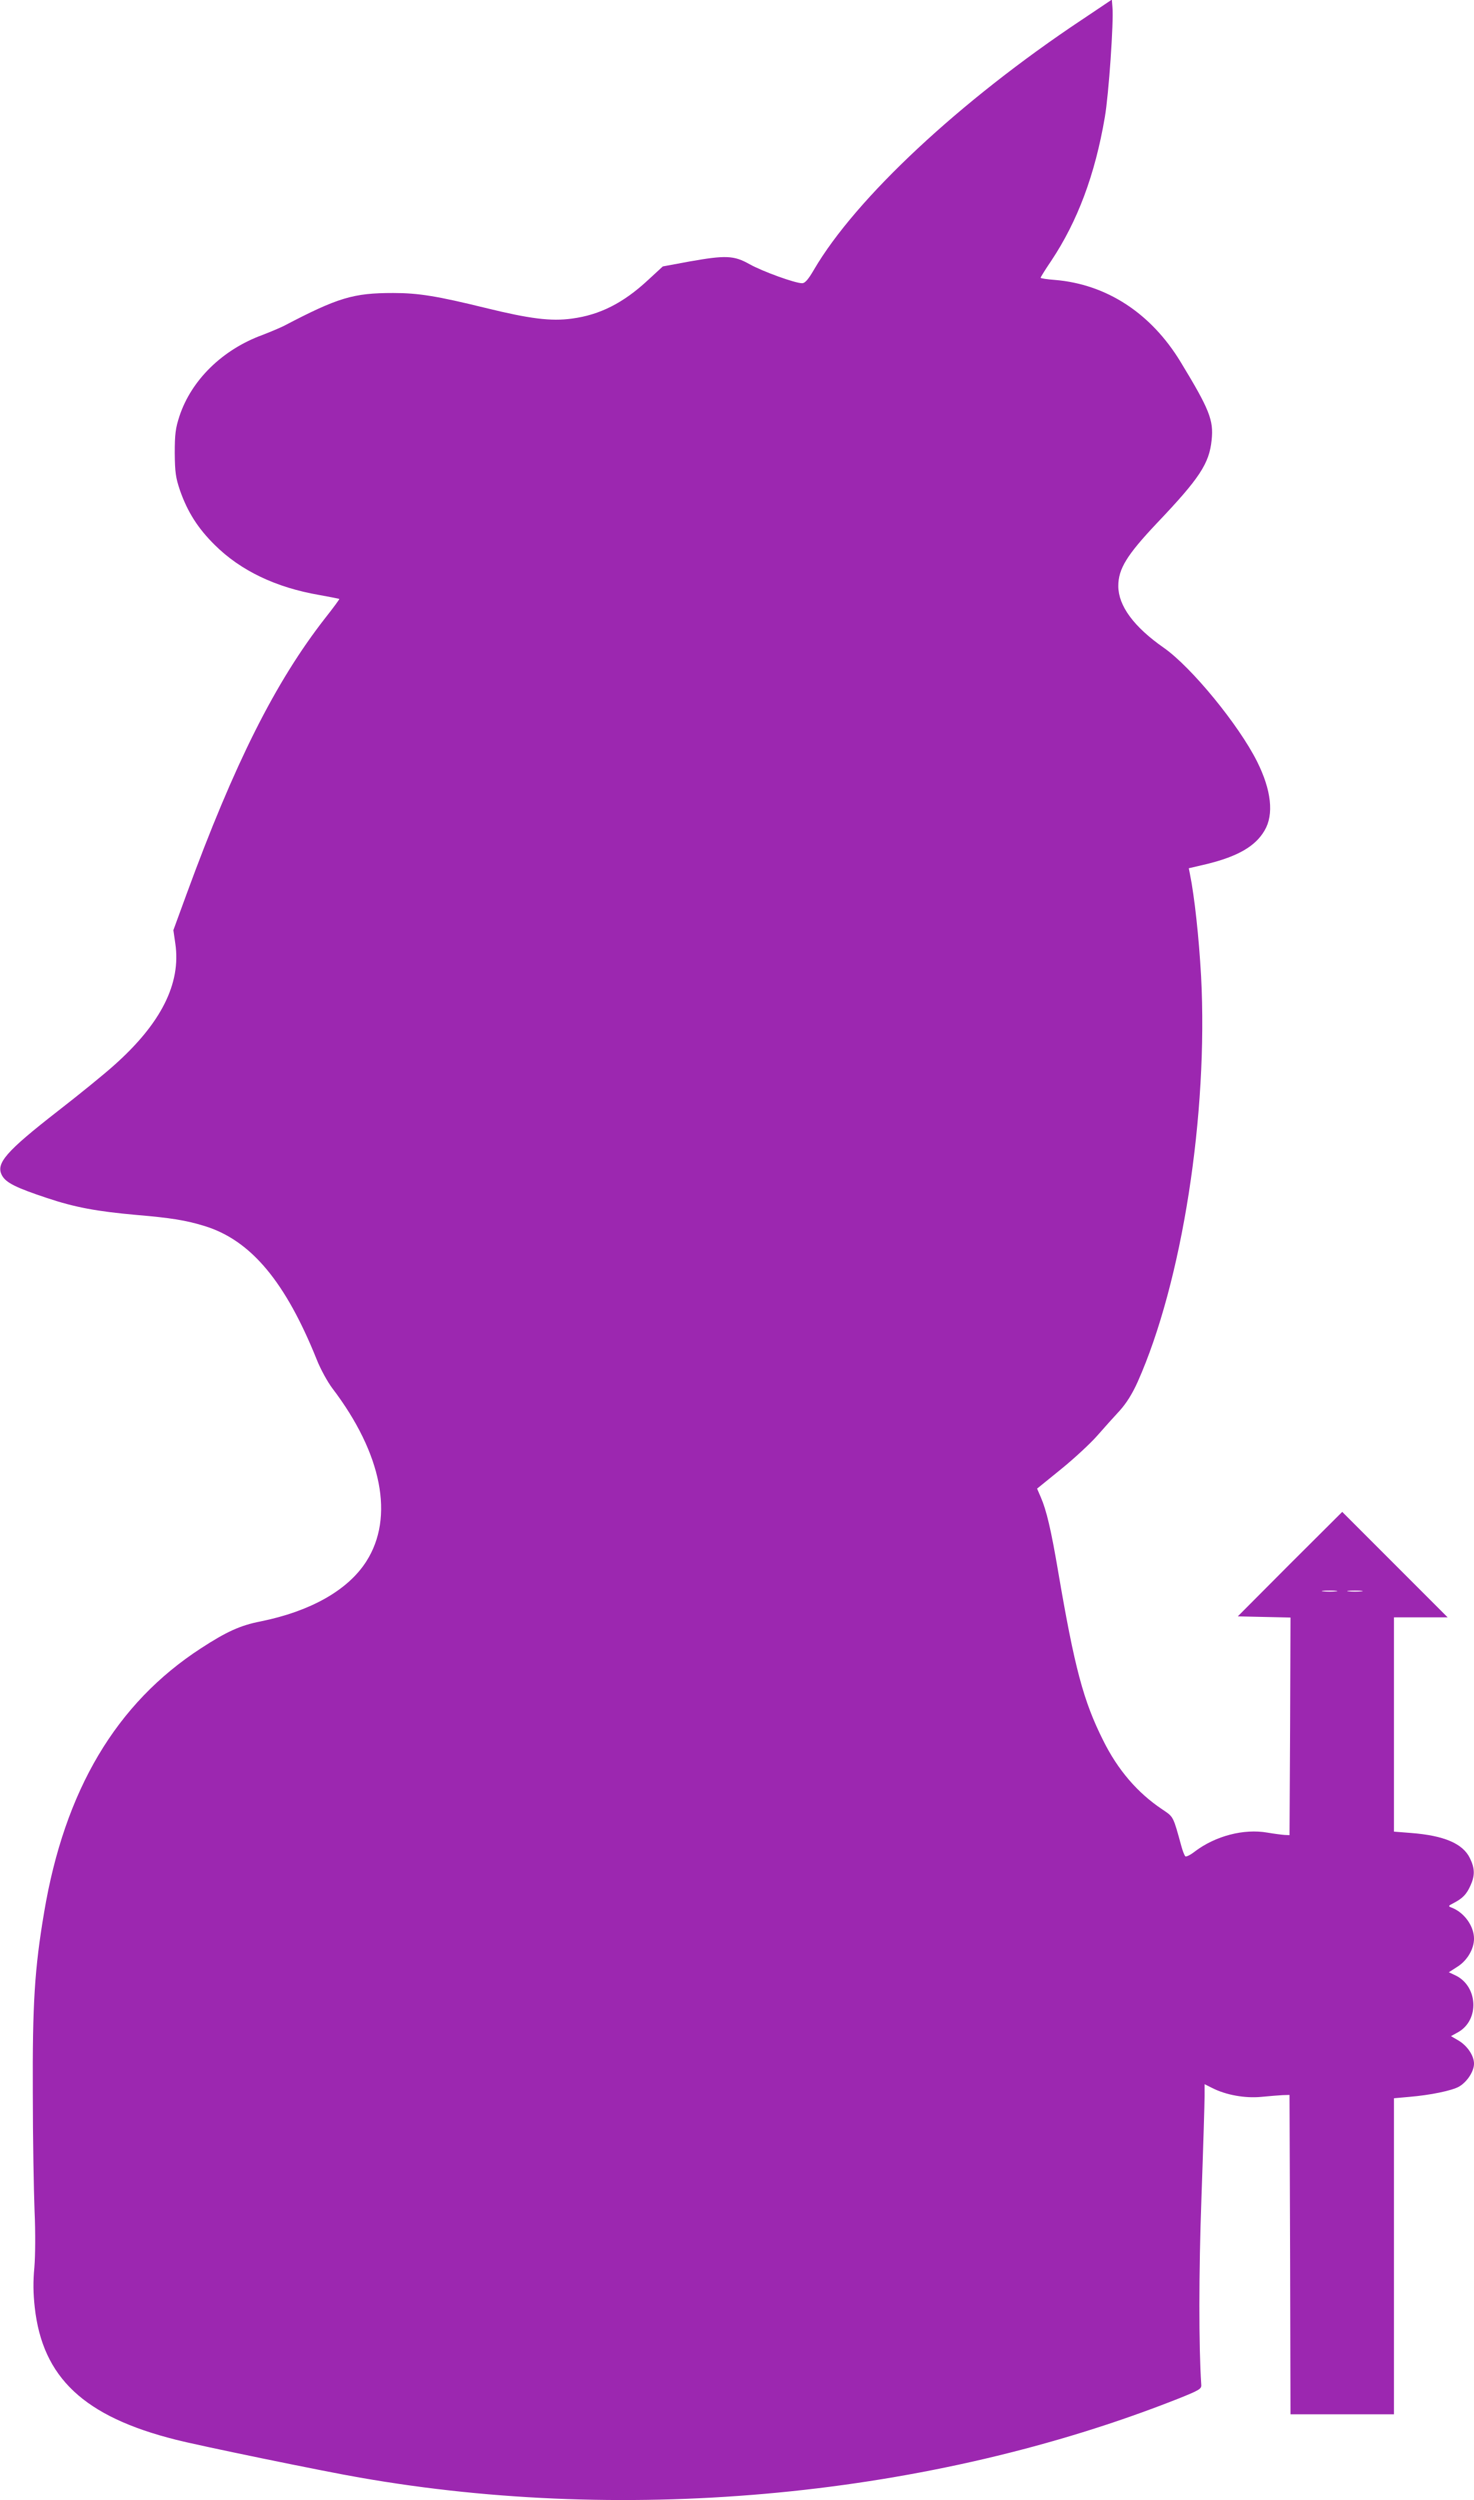 <?xml version="1.0" standalone="no"?>
<!DOCTYPE svg PUBLIC "-//W3C//DTD SVG 20010904//EN"
 "http://www.w3.org/TR/2001/REC-SVG-20010904/DTD/svg10.dtd">
<svg version="1.0" xmlns="http://www.w3.org/2000/svg"
 width="755pt" height="1280pt" viewBox="0 0 755 1280"
 preserveAspectRatio="xMidYMid meet">
<g transform="translate(0,1280) scale(0.1,-0.1)"
fill="#9c27b0" stroke="none">
<path d="M5540 12698 c-622 -414 -1157 -913 -1371 -1279 -29 -50 -46 -69 -60
-69 -37 0 -202 60 -269 97 -81 46 -124 47 -310 14 l-135 -25 -76 -70 c-126
-117 -246 -178 -389 -197 -108 -15 -217 -1 -445 55 -245 60 -341 76 -471 76
-204 0 -282 -23 -559 -168 -22 -11 -72 -32 -111 -47 -205 -75 -364 -231 -425
-416 -20 -61 -24 -93 -24 -189 1 -98 5 -126 27 -191 39 -111 92 -194 178 -279
133 -132 314 -218 535 -256 55 -10 101 -19 103 -20 2 -1 -31 -46 -73 -99 -255
-327 -464 -742 -710 -1414 l-67 -183 10 -69 c30 -204 -73 -409 -314 -623 -50
-45 -178 -149 -285 -232 -271 -211 -323 -271 -288 -333 20 -36 72 -62 229
-114 143 -48 257 -69 460 -87 175 -15 252 -27 349 -57 236 -73 413 -284 574
-685 19 -48 55 -113 79 -145 255 -335 319 -661 174 -887 -94 -147 -285 -255
-542 -307 -103 -20 -175 -53 -304 -137 -435 -282 -699 -727 -804 -1352 -49
-290 -60 -469 -58 -925 0 -231 5 -503 9 -605 5 -110 4 -227 -1 -288 -7 -72 -6
-134 2 -205 40 -360 253 -559 722 -677 116 -30 767 -164 943 -194 1389 -244
2928 -95 4187 402 113 45 125 52 123 73 -13 196 -13 572 1 960 9 251 16 484
16 518 l0 61 40 -20 c69 -35 166 -53 250 -45 41 4 91 8 110 9 l35 1 3 -817 2
-818 265 0 265 0 0 809 0 809 78 7 c108 9 220 32 256 53 41 24 76 78 76 117 0
42 -36 94 -82 120 l-36 21 38 21 c109 63 100 235 -15 290 l-34 16 45 29 c49
31 84 90 84 143 0 65 -51 135 -115 159 -18 7 -18 9 10 23 46 24 66 44 86 88
24 52 24 89 -2 142 -36 75 -133 116 -301 129 l-88 7 0 548 0 549 137 0 138 0
-270 270 -270 270 -268 -267 -267 -268 135 -3 135 -3 -2 -557 -3 -557 -25 1
c-14 1 -54 6 -89 12 -120 21 -265 -17 -370 -96 -24 -19 -47 -30 -50 -25 -4 4
-13 26 -19 48 -44 160 -40 152 -99 192 -126 84 -227 201 -302 352 -102 203
-147 372 -232 871 -35 206 -59 309 -88 375 l-19 44 122 99 c68 55 152 133 187
173 35 40 87 98 115 128 34 38 64 86 91 146 228 511 362 1371 325 2078 -11
198 -34 409 -57 522 l-6 30 90 21 c160 39 251 91 298 172 49 82 35 207 -38
353 -94 188 -336 483 -477 582 -155 108 -234 216 -234 317 0 88 44 159 198
322 218 229 268 305 280 425 11 102 -11 157 -160 402 -152 249 -379 396 -643
418 -40 3 -73 8 -73 11 0 3 24 42 54 86 136 204 225 443 275 736 20 115 46
491 39 563 l-3 39 -155 -104z m1303 -8045 c-18 -2 -48 -2 -65 0 -18 2 -4 4 32
4 36 0 50 -2 33 -4z m130 0 c-18 -2 -48 -2 -65 0 -18 2 -4 4 32 4 36 0 50 -2
33 -4z"/>
</g>
</svg>
